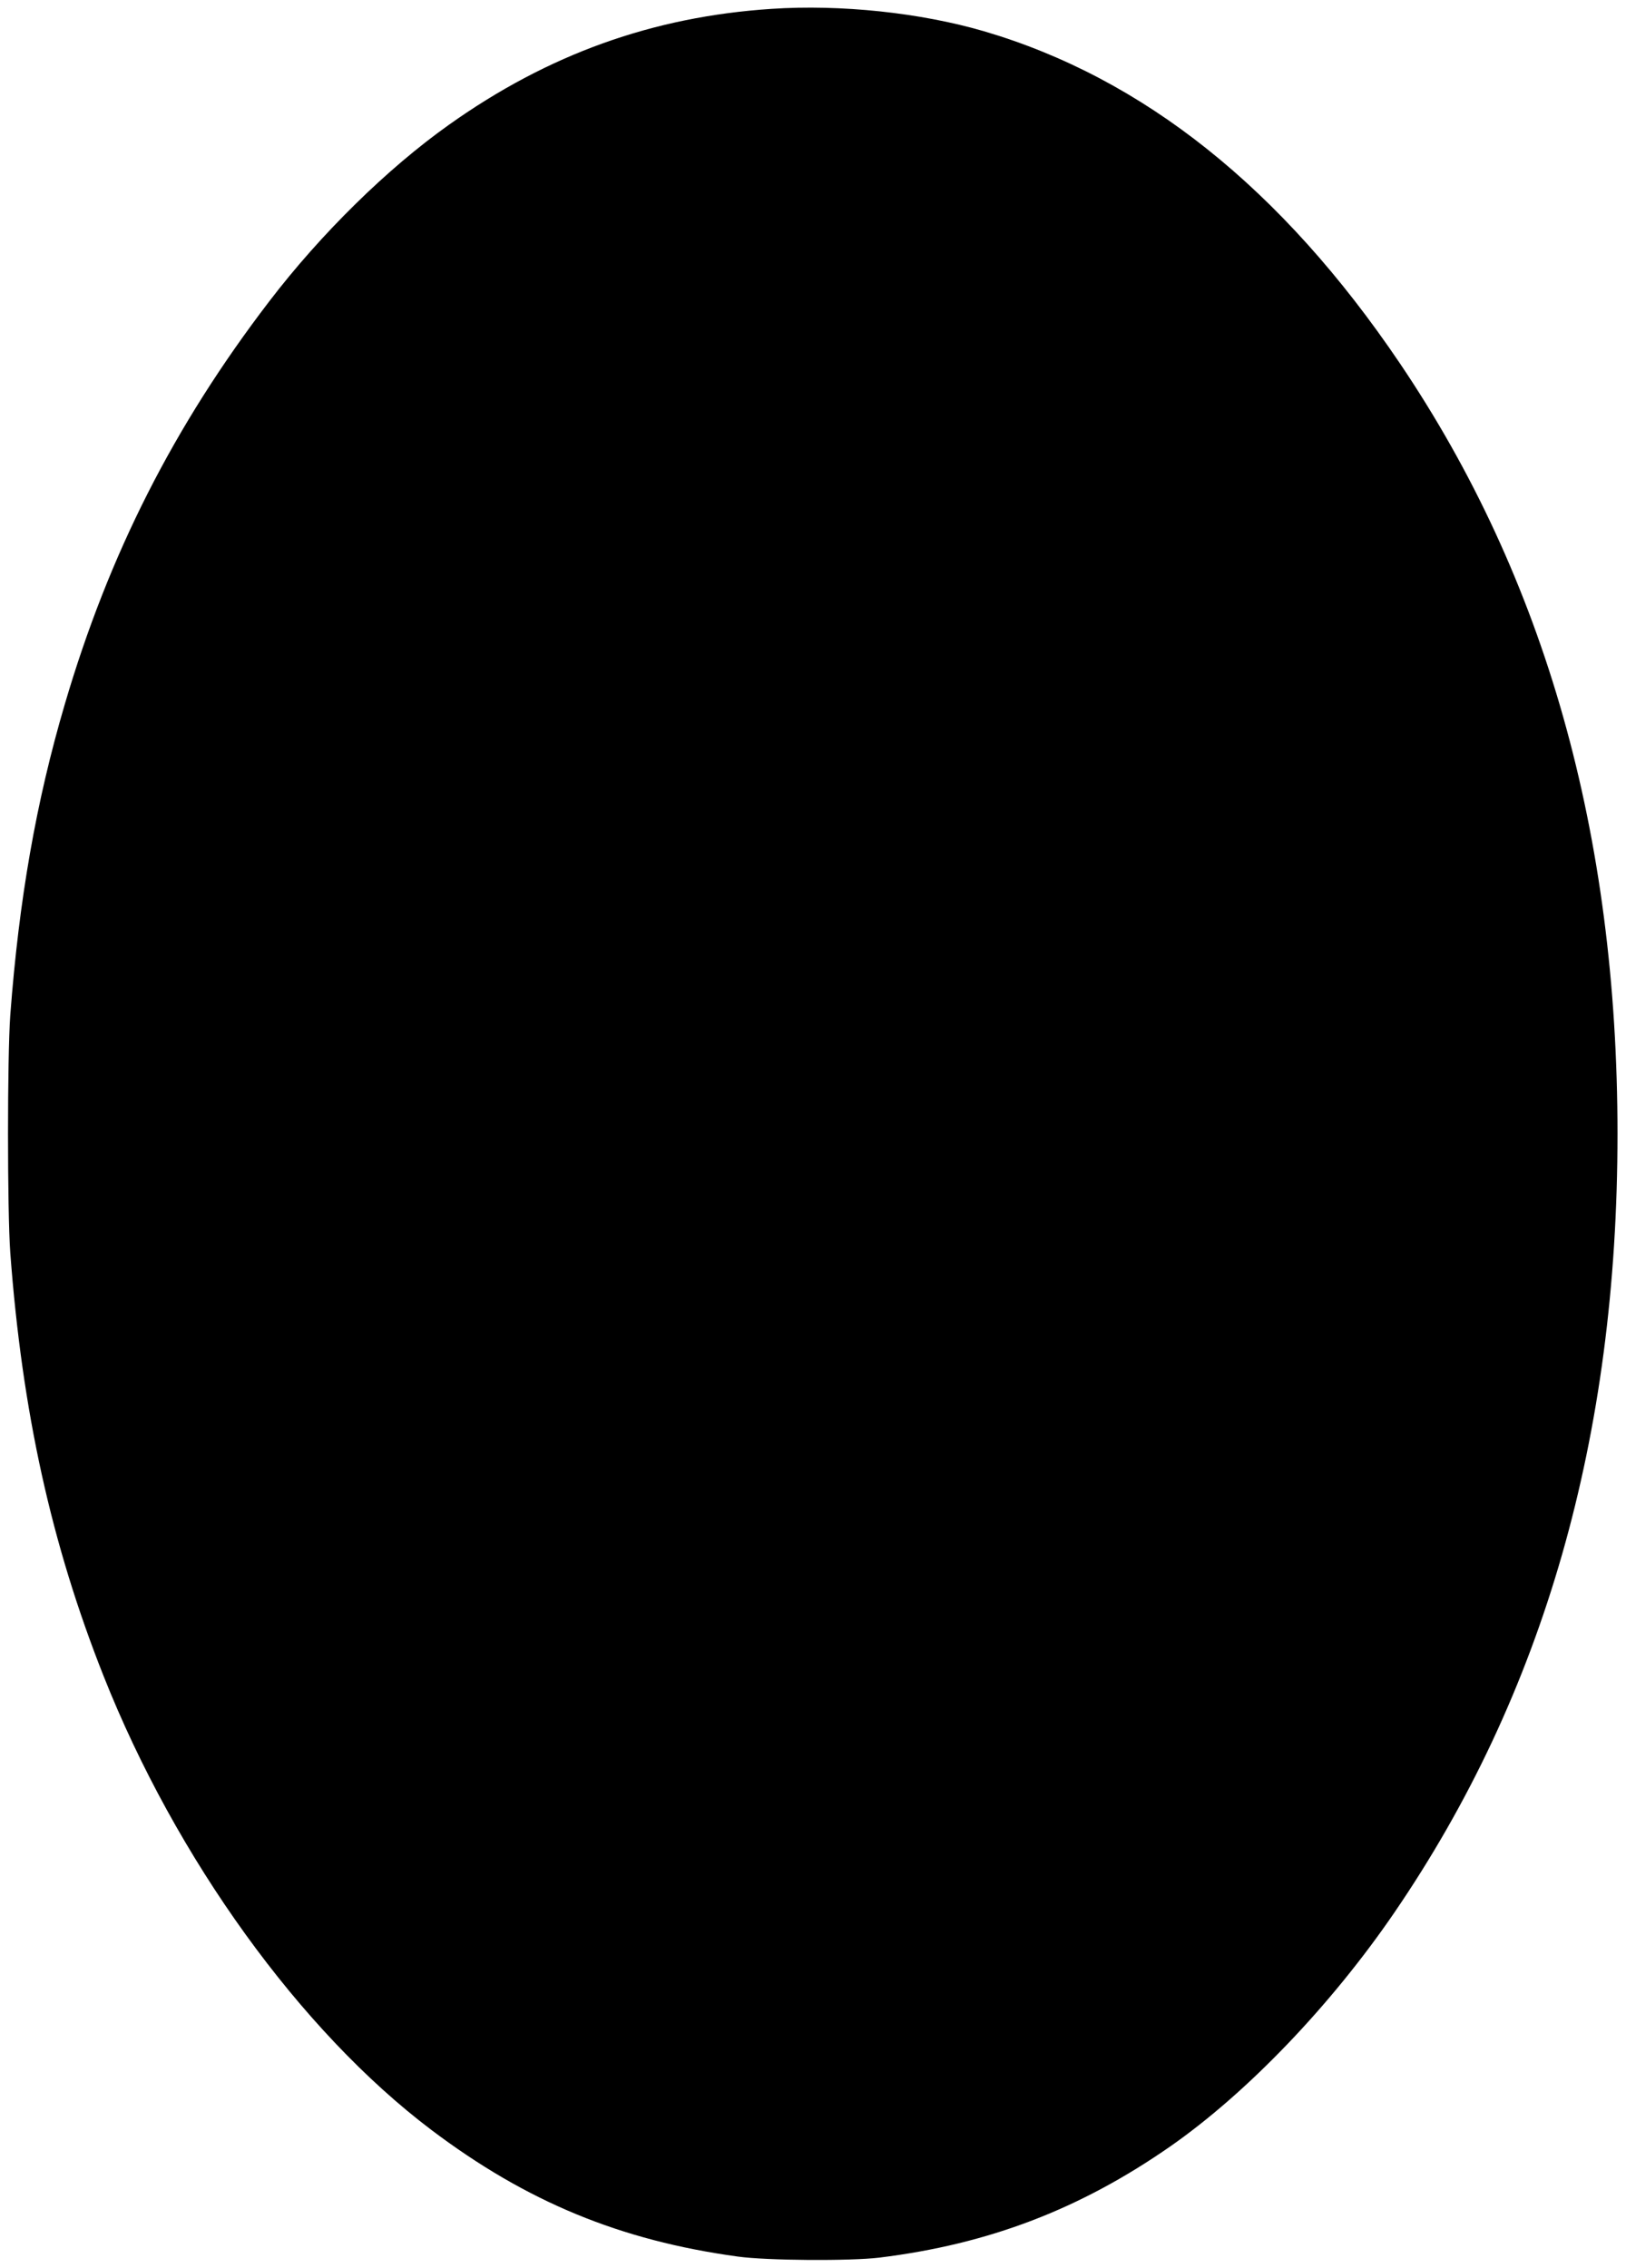 <?xml version="1.0" standalone="no"?>
<!DOCTYPE svg PUBLIC "-//W3C//DTD SVG 20010904//EN"
 "http://www.w3.org/TR/2001/REC-SVG-20010904/DTD/svg10.dtd">
<svg version="1.0" xmlns="http://www.w3.org/2000/svg"
 width="918pt" height="1280pt" viewBox="0 0 918 1280"
 preserveAspectRatio="xMidYMid meet">
<g transform="translate(0,1280) scale(0.1,-0.1)"
fill="#000000" stroke="none">
<path d="M4356 12750 c-670 -44 -1261 -256 -1821 -654 -348 -247 -722 -614
-1015 -997 -539 -704 -905 -1426 -1154 -2273 -162 -550 -259 -1104 -308 -1756
-17 -235 -17 -1105 0 -1340 67 -899 232 -1646 527 -2390 408 -1029 1111 -2003
1850 -2561 538 -406 1066 -624 1730 -715 165 -23 634 -26 800 -6 617 76 1133
273 1644 629 434 303 906 796 1263 1318 844 1234 1260 2686 1260 4395 0 1692
-408 3135 -1229 4350 -667 987 -1449 1610 -2349 1874 -357 104 -806 152 -1198
126z"/>
</g>
</svg>
